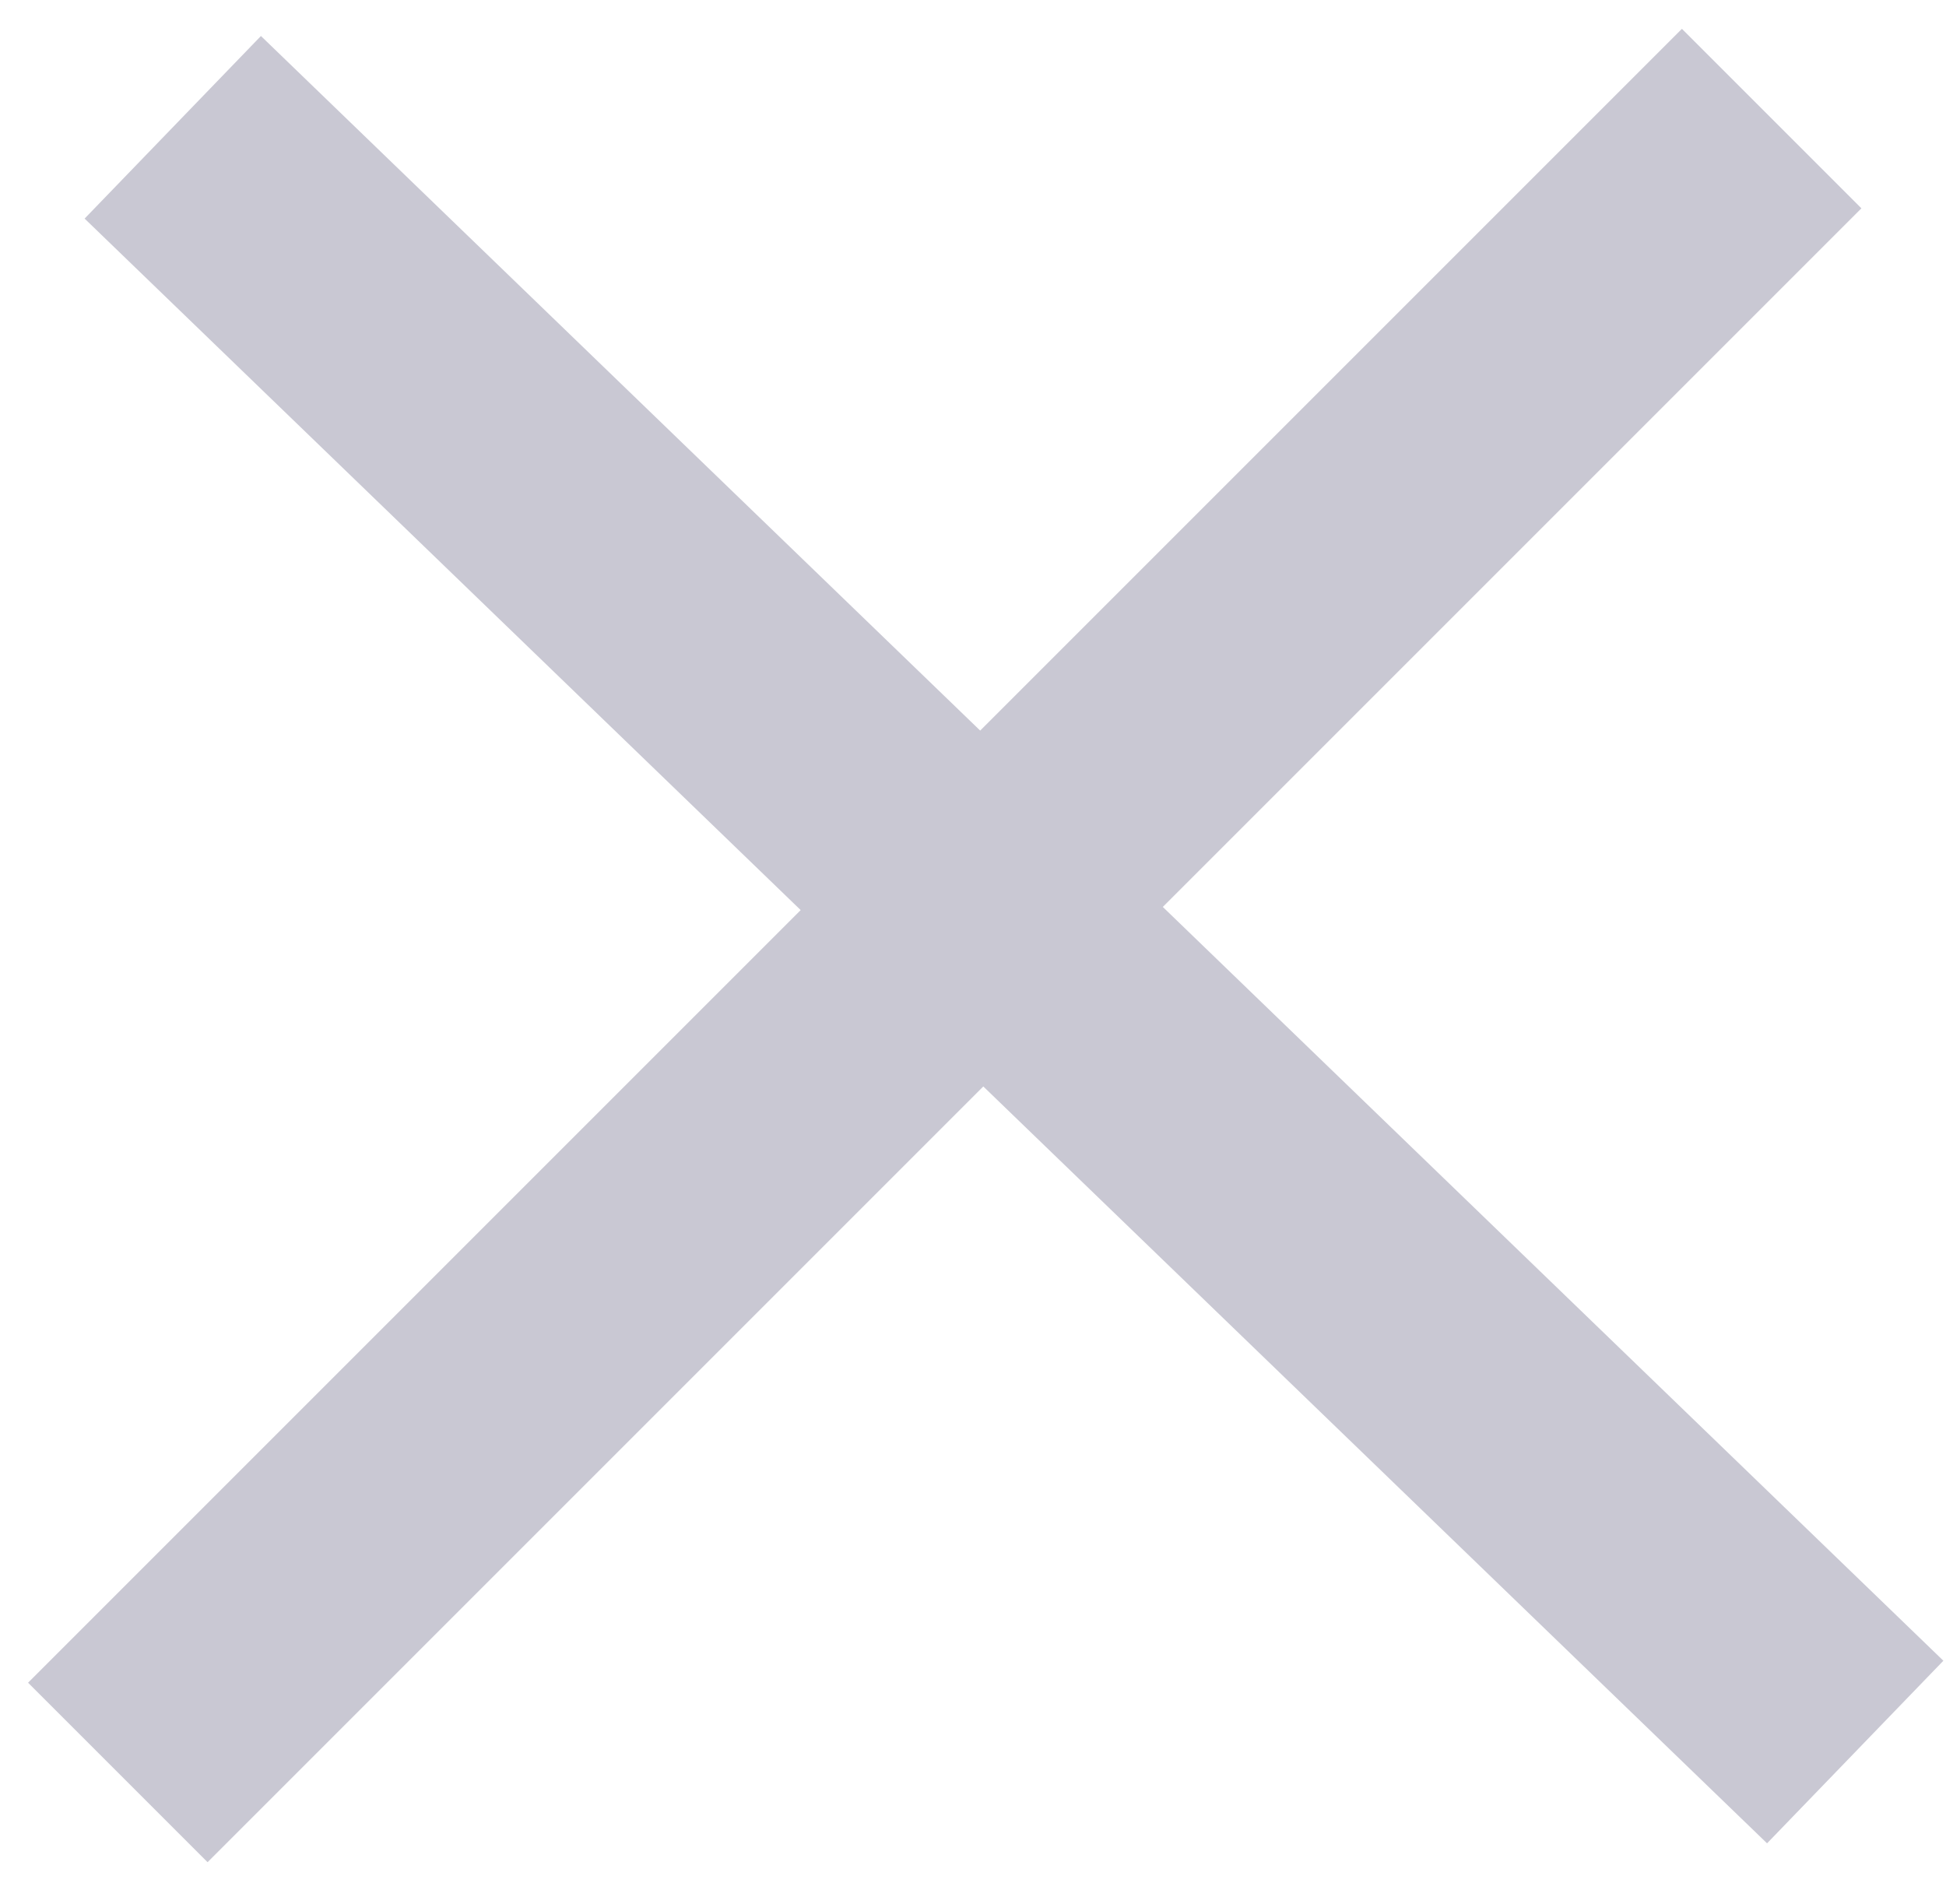 <?xml version="1.0" encoding="UTF-8"?> <svg xmlns="http://www.w3.org/2000/svg" width="46" height="45" viewBox="0 0 46 45" fill="none"> <line x1="4.084" y1="3.009" x2="43.854" y2="41.414" stroke="#C9C8D3" stroke-width="6"></line> <line x1="2.785" y1="41.897" x2="41.879" y2="2.803" stroke="#C9C8D3" stroke-width="6"></line> </svg> 